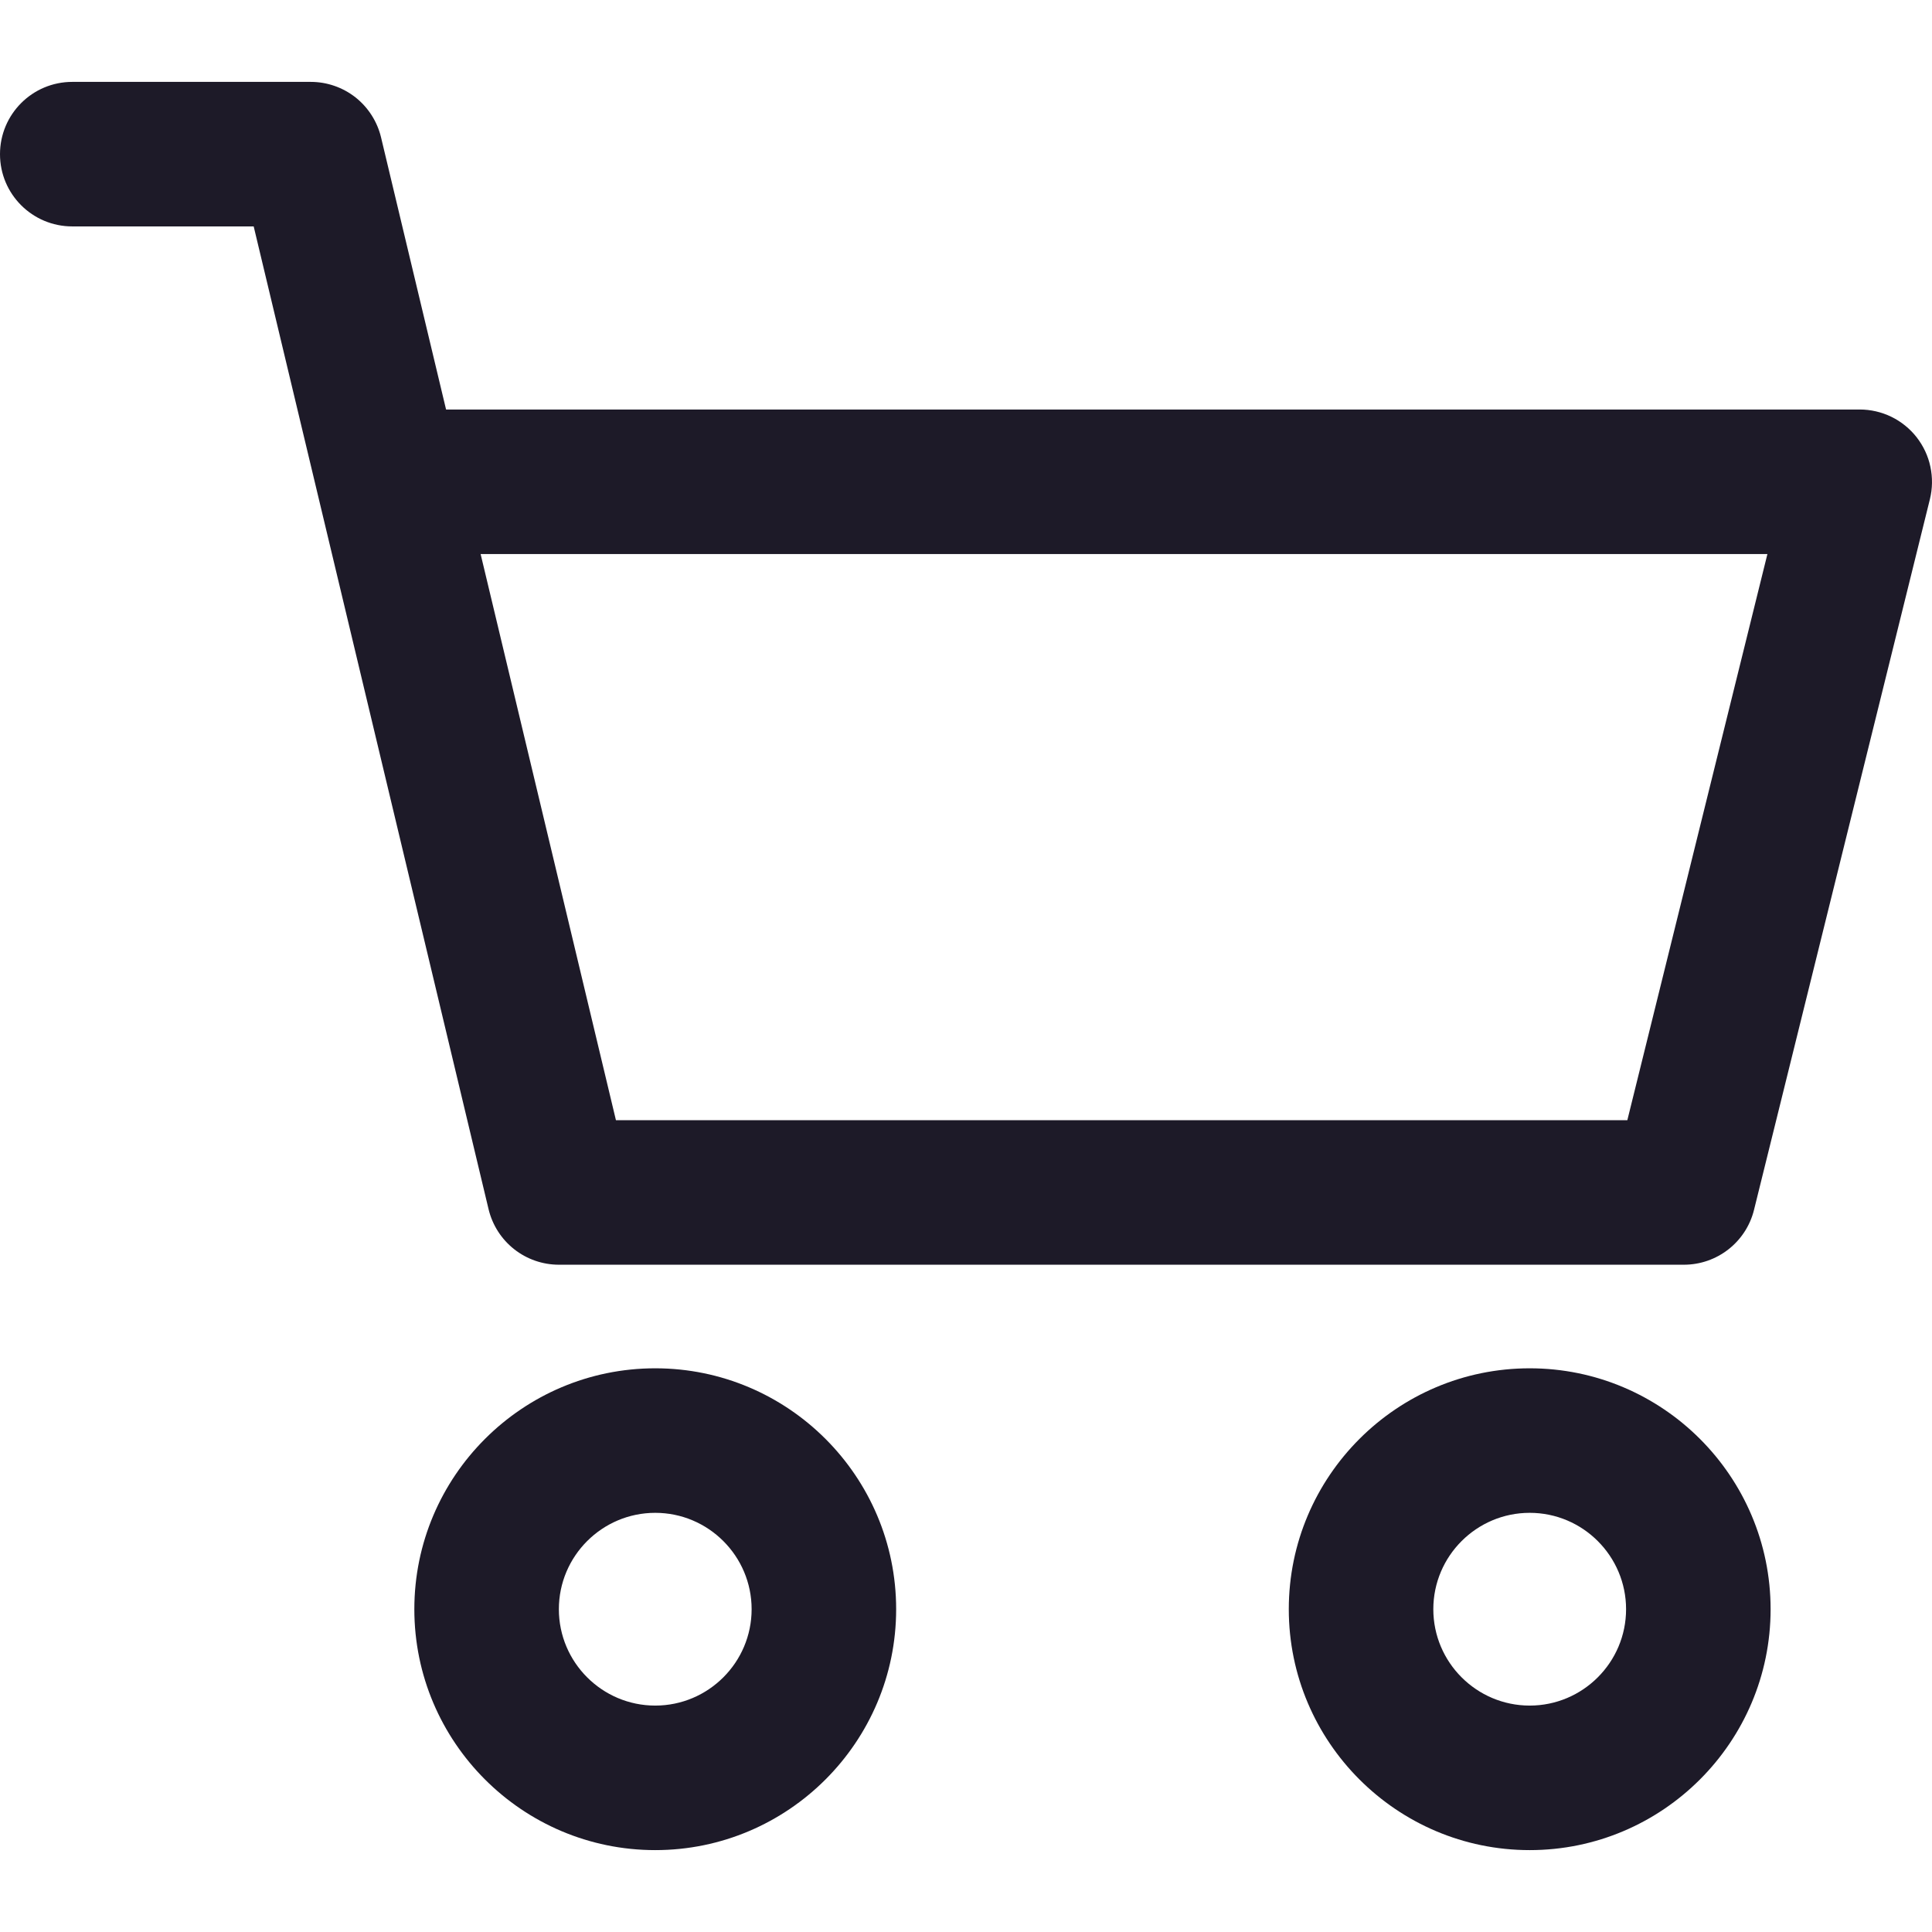 <?xml version="1.0" encoding="UTF-8"?> <svg xmlns="http://www.w3.org/2000/svg" width="26" height="26" viewBox="0 0 26 26" fill="none"><path d="M20.586 18.414C18.799 18.414 17.344 19.868 17.344 21.656C17.344 23.443 18.799 24.898 20.586 24.898C22.374 24.898 23.828 23.443 23.828 21.656C23.828 19.868 22.374 18.414 20.586 18.414ZM20.586 22.953C19.871 22.953 19.289 22.371 19.289 21.656C19.289 20.941 19.871 20.359 20.586 20.359C21.301 20.359 21.883 20.941 21.883 21.656C21.883 22.371 21.301 22.953 20.586 22.953ZM25.793 5.884C25.702 5.768 25.586 5.674 25.453 5.609C25.321 5.545 25.175 5.511 25.028 5.511H6.003L5.128 1.849C5.077 1.636 4.956 1.447 4.785 1.311C4.613 1.176 4.401 1.102 4.182 1.102H0.973C0.435 1.102 0 1.538 0 2.075C0 2.612 0.435 3.047 0.973 3.047H3.414L6.575 16.273C6.626 16.486 6.747 16.675 6.919 16.811C7.09 16.946 7.303 17.02 7.521 17.02H22.661C23.108 17.02 23.498 16.715 23.605 16.281L25.972 6.717C26.007 6.574 26.009 6.425 25.978 6.28C25.948 6.136 25.884 6.001 25.793 5.884ZM21.9 15.075H8.289L6.468 7.456H23.785L21.9 15.075ZM8.818 18.414C7.03 18.414 5.576 19.868 5.576 21.656C5.576 23.443 7.03 24.898 8.818 24.898C10.606 24.898 12.06 23.443 12.06 21.656C12.06 19.868 10.606 18.414 8.818 18.414ZM8.818 22.953C8.103 22.953 7.521 22.371 7.521 21.656C7.521 20.941 8.103 20.359 8.818 20.359C9.533 20.359 10.115 20.941 10.115 21.656C10.115 22.371 9.533 22.953 8.818 22.953Z" fill="#1D1A28"></path></svg> 